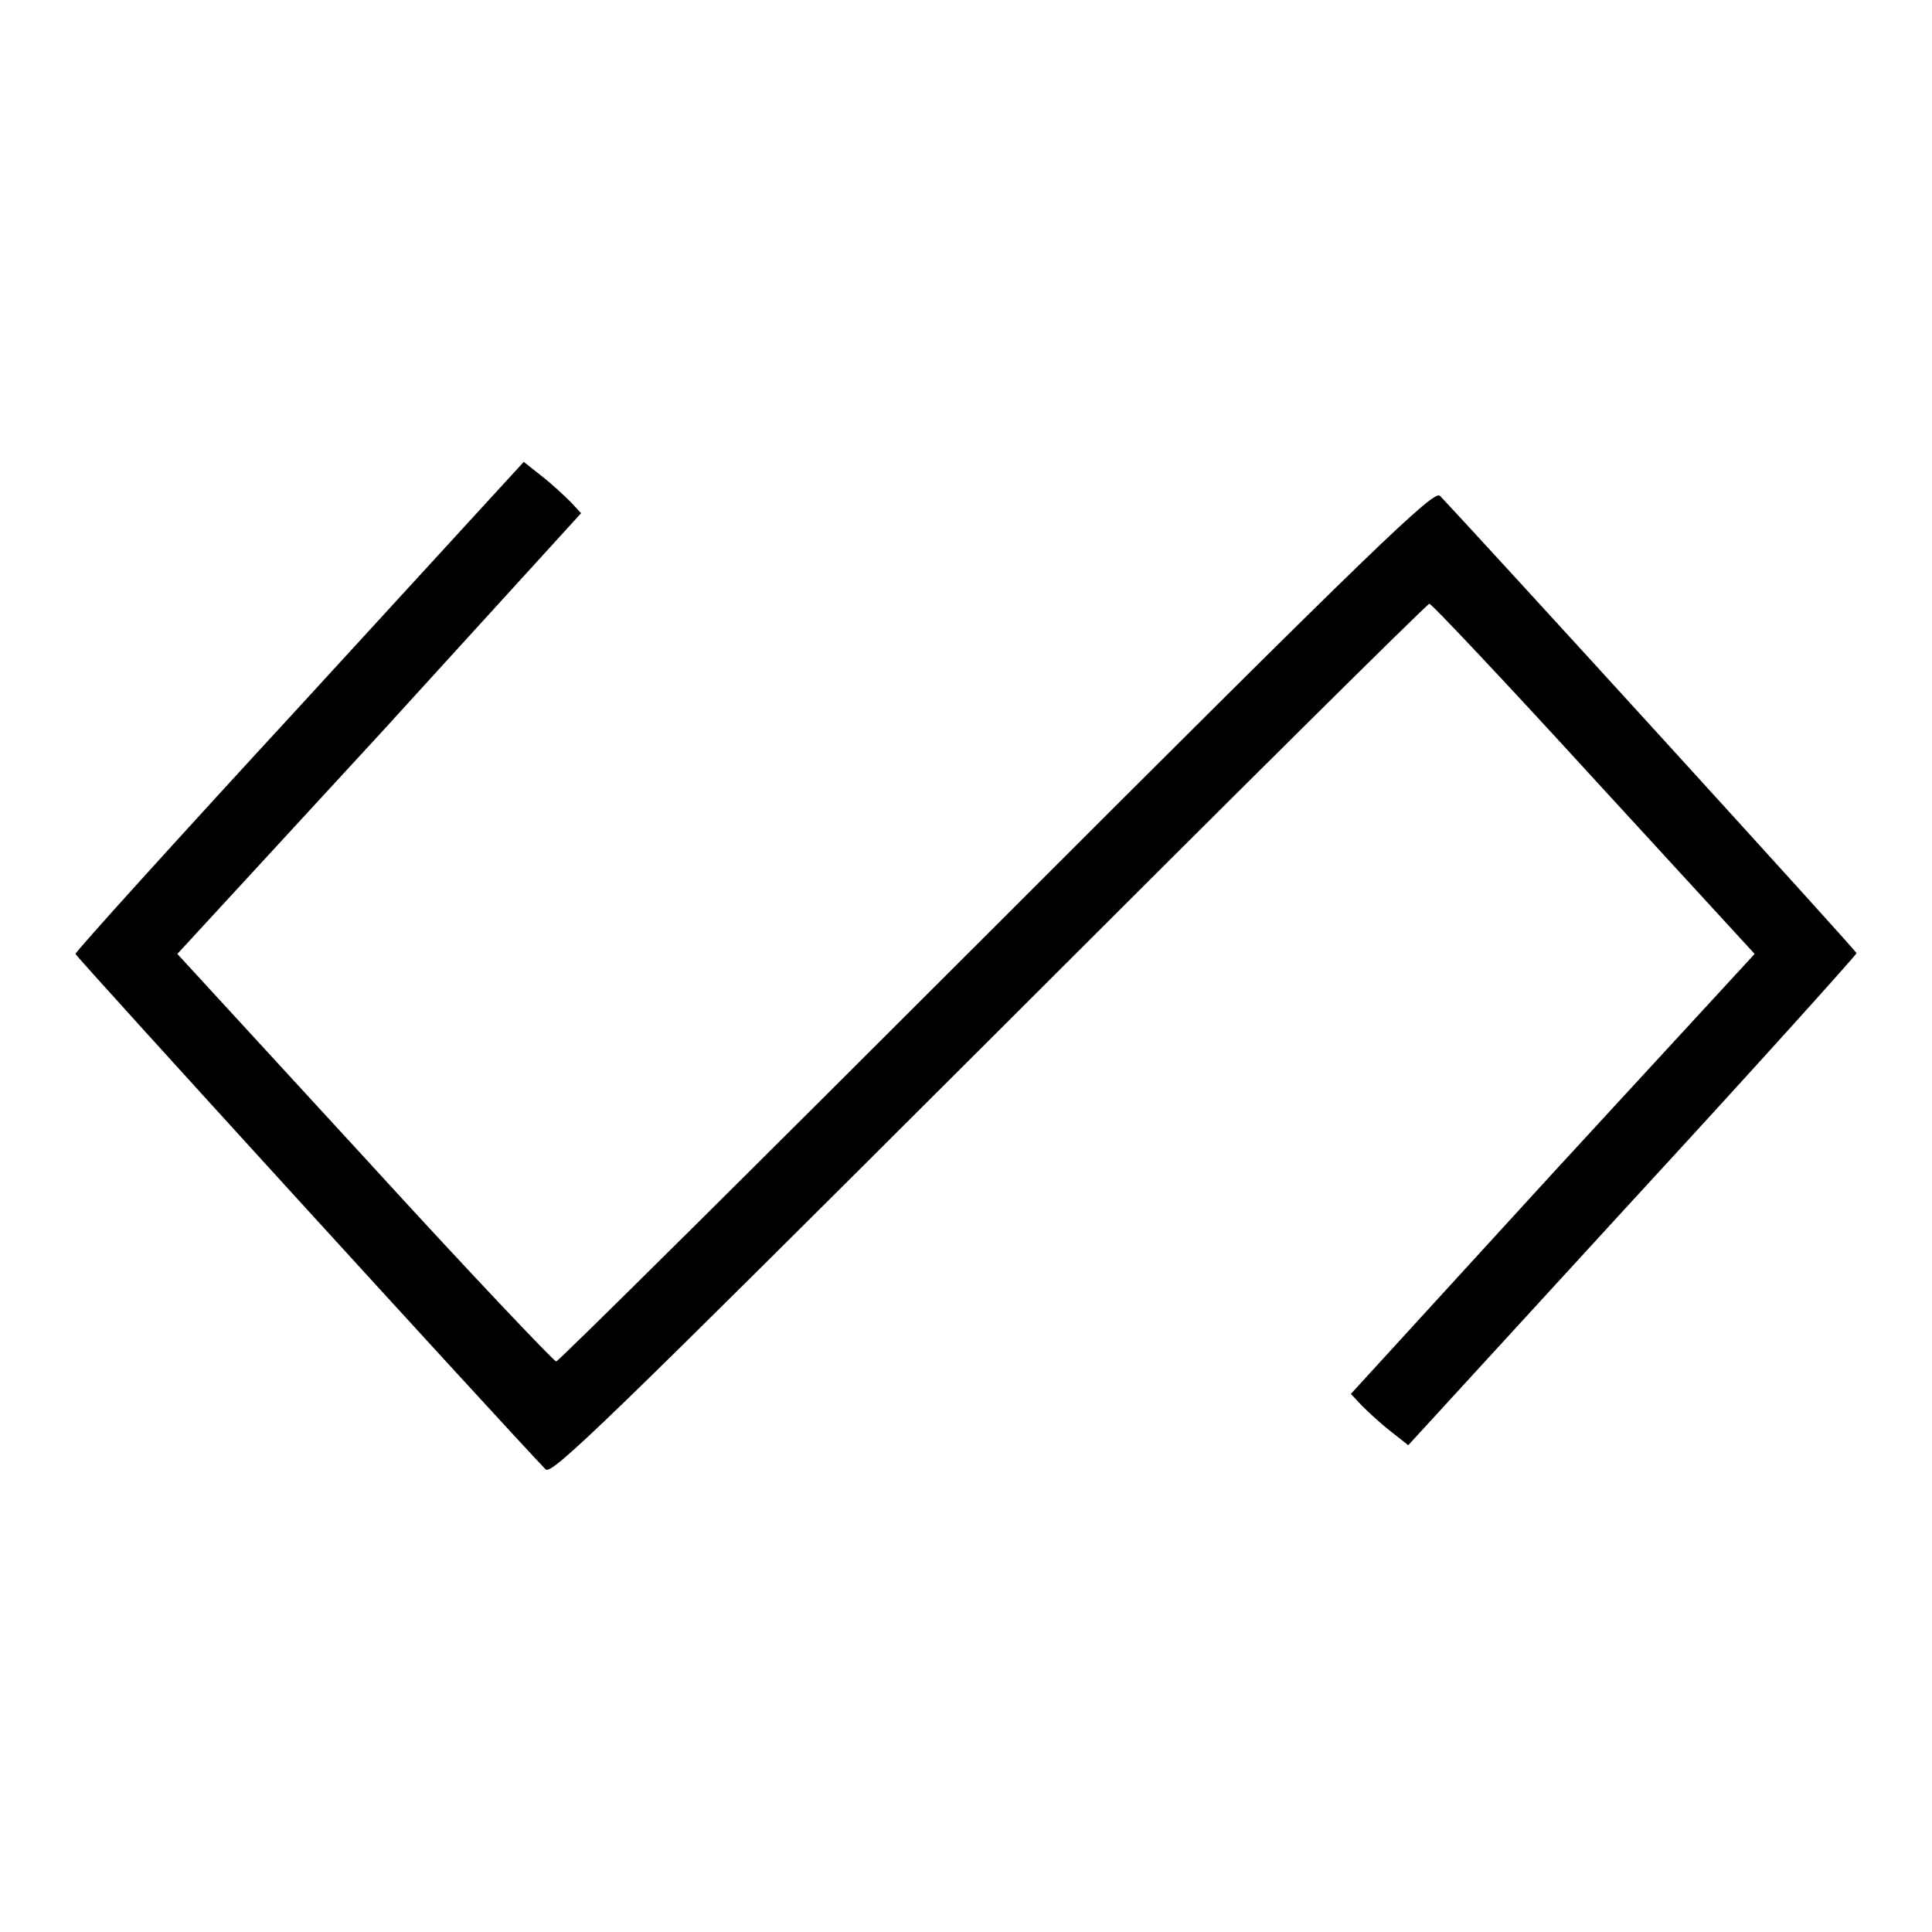 <?xml version="1.0" encoding="utf-8"?>
<!-- Svg Vector Icons : http://www.onlinewebfonts.com/icon -->
<!DOCTYPE svg PUBLIC "-//W3C//DTD SVG 1.1//EN" "http://www.w3.org/Graphics/SVG/1.1/DTD/svg11.dtd">
<svg version="1.1" xmlns="http://www.w3.org/2000/svg" xmlns:xlink="http://www.w3.org/1999/xlink" x="0px" y="0px" viewBox="0 0 256 256" enable-background="new 0 0 256 256" xml:space="preserve">
<g><g><g><path fill="#000000" d="M39.7,93.6C23.3,111.4,10,126.1,10,126.4c0,0.3,57.1,62.9,62.3,68.3c0.8,0.8,8.1-6.3,58.8-56.9c31.8-31.8,58-57.8,58.3-57.8s10.1,10.4,21.8,23.2l21.3,23.2l-26.8,29.1L179,184.7l1.4,1.5c0.8,0.8,2.5,2.4,3.8,3.4l2.4,1.9l29.7-32.4c16.4-17.8,29.7-32.6,29.7-32.8c0-0.3-49.6-54.7-55.2-60.6c-0.8-0.8-8.3,6.4-58.8,56.9c-31.8,31.8-58,57.8-58.3,57.8S62,168.4,48.4,153.5l-24.9-27.1l26.8-29.1L77,68l-1.4-1.5c-0.8-0.8-2.5-2.4-3.8-3.4l-2.4-1.9L39.7,93.6z"/></g></g></g>
</svg>